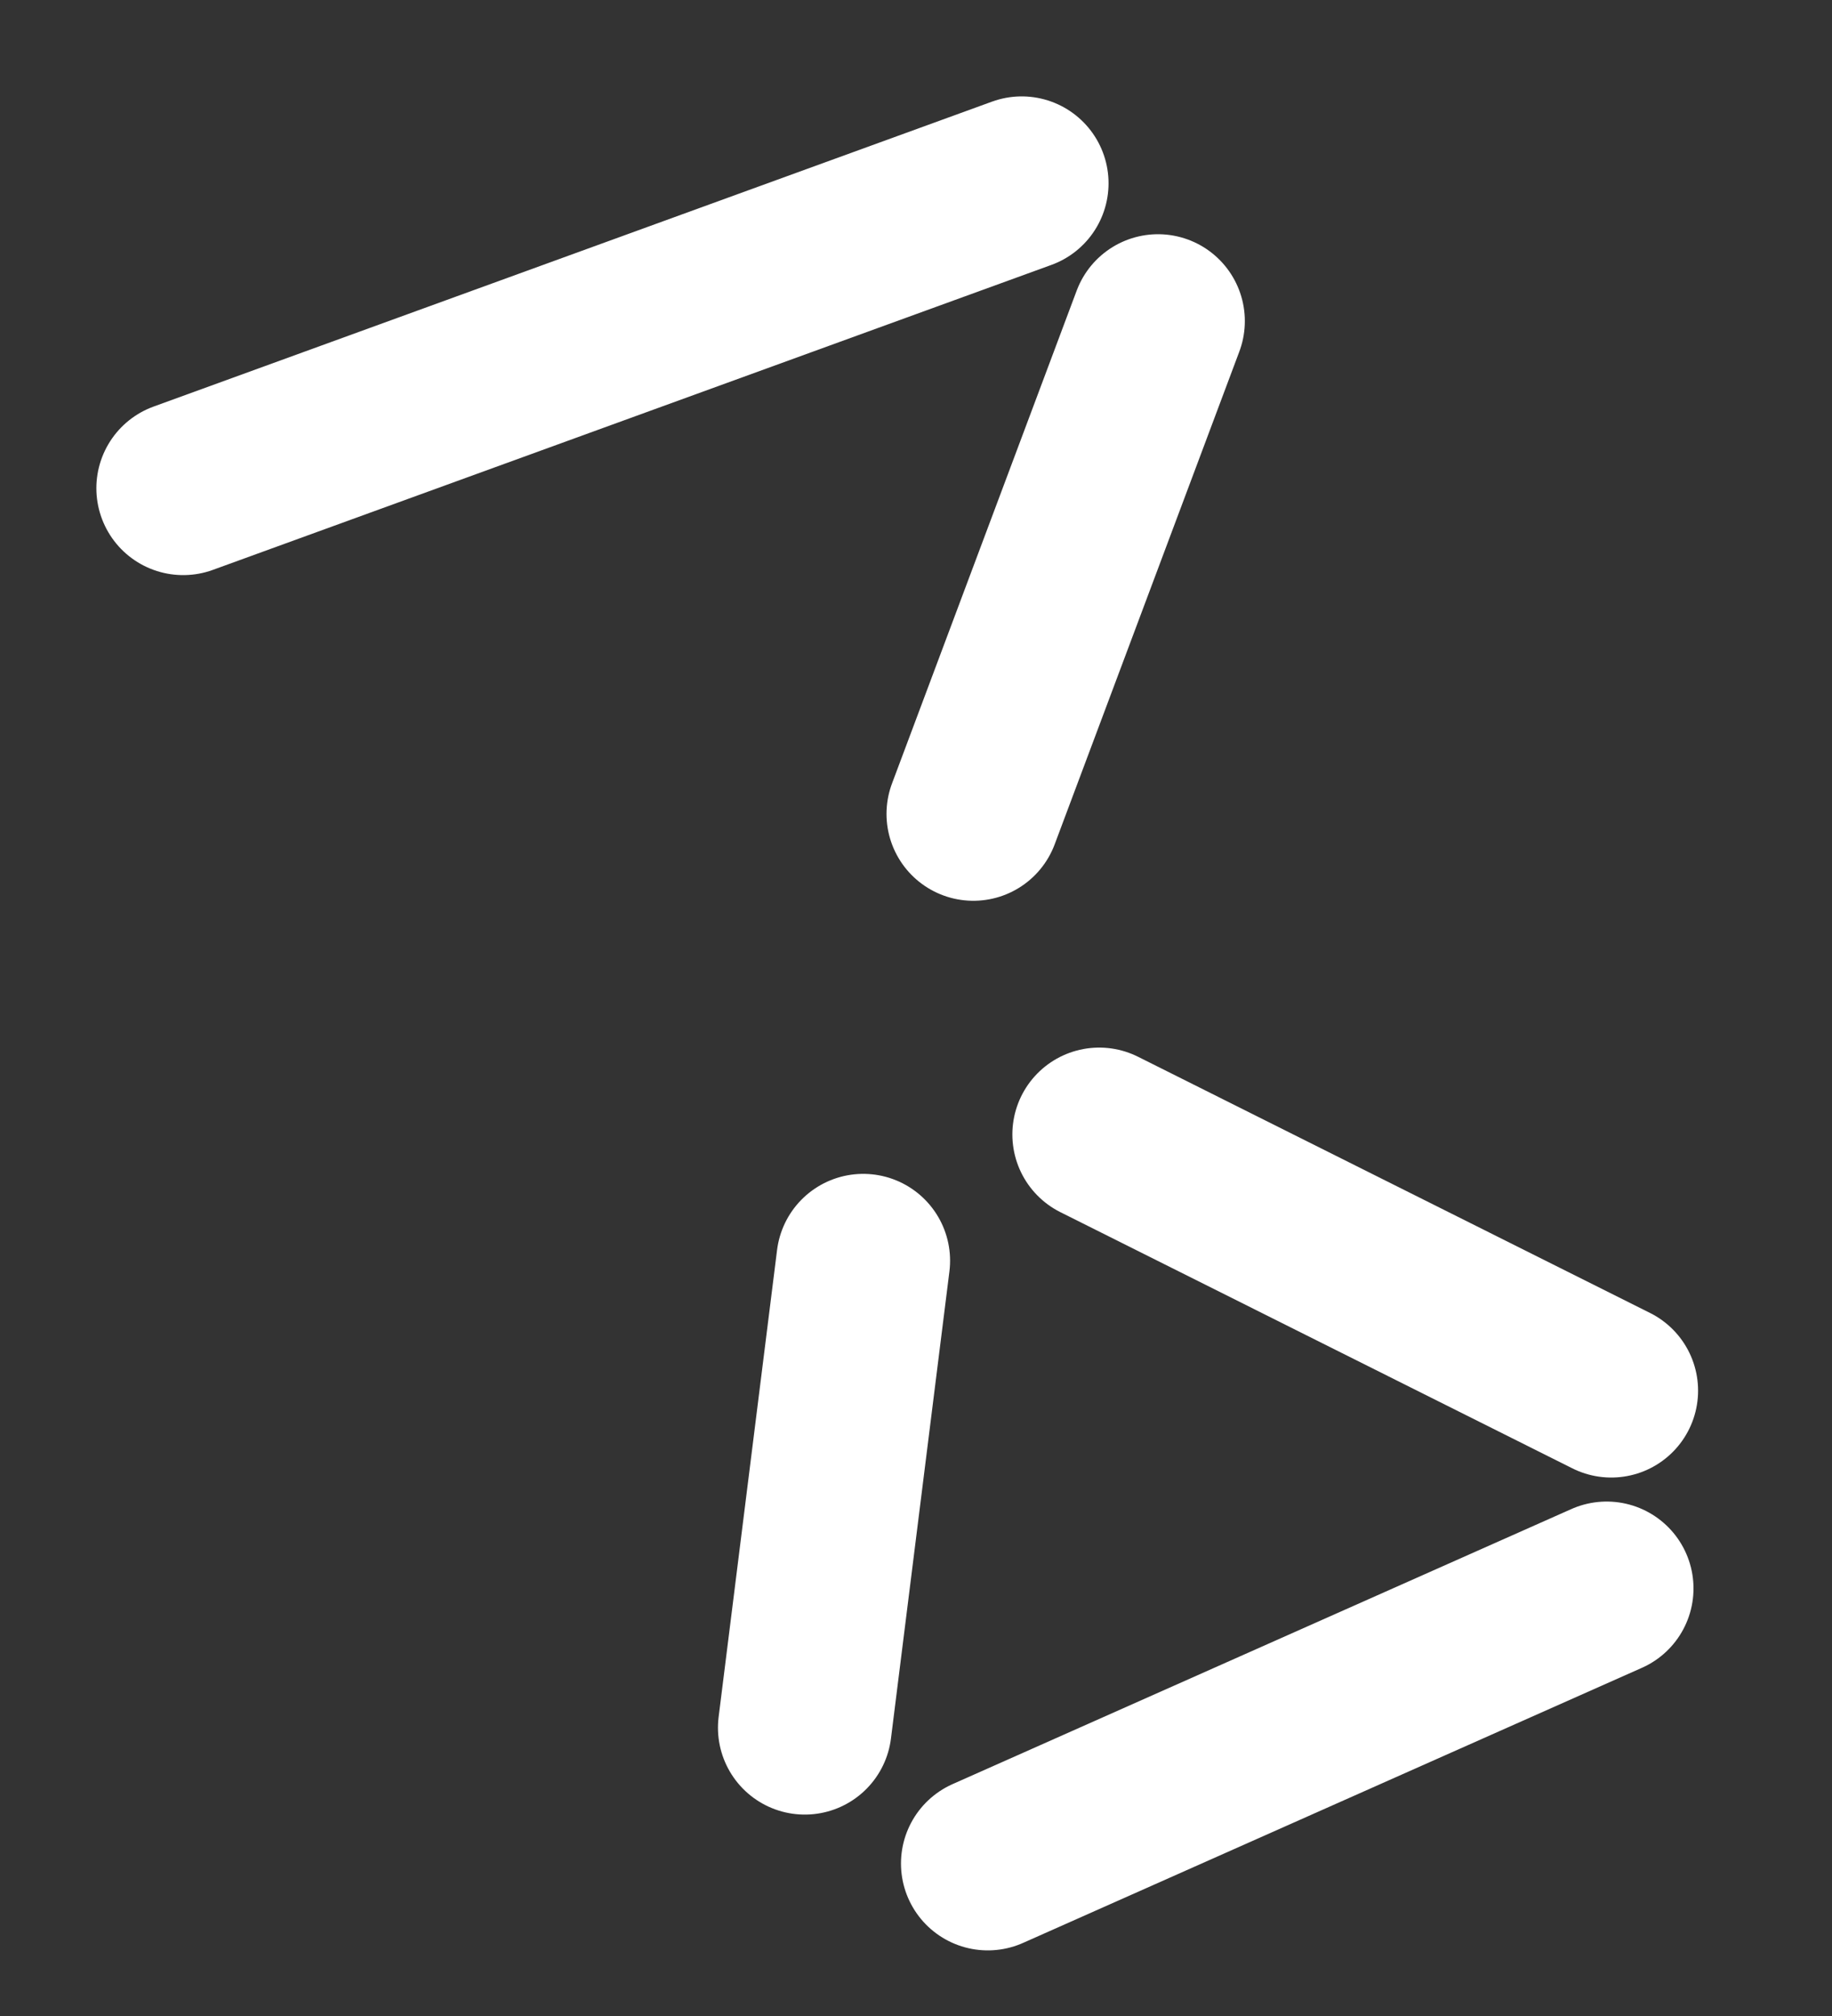 <?xml version="1.0" encoding="utf-8"?>
<svg xmlns="http://www.w3.org/2000/svg" fill="none" height="100%" overflow="visible" preserveAspectRatio="none" style="display: block;" viewBox="0 0 10 11" width="100%">
<rect x="0" y="0" width="10" height="11" fill="#333333" stroke="none"/>
<path d="M6.321 1.752L5.313 4.441M5.577 1L1 2.664M4.712 6.879L4.393 9.427M6 6.19L8.795 7.588M8.77 8.667L5.392 10.168" id="Vector" stroke="white" stroke-linecap="round" stroke-width="0.948"/>
</svg>
